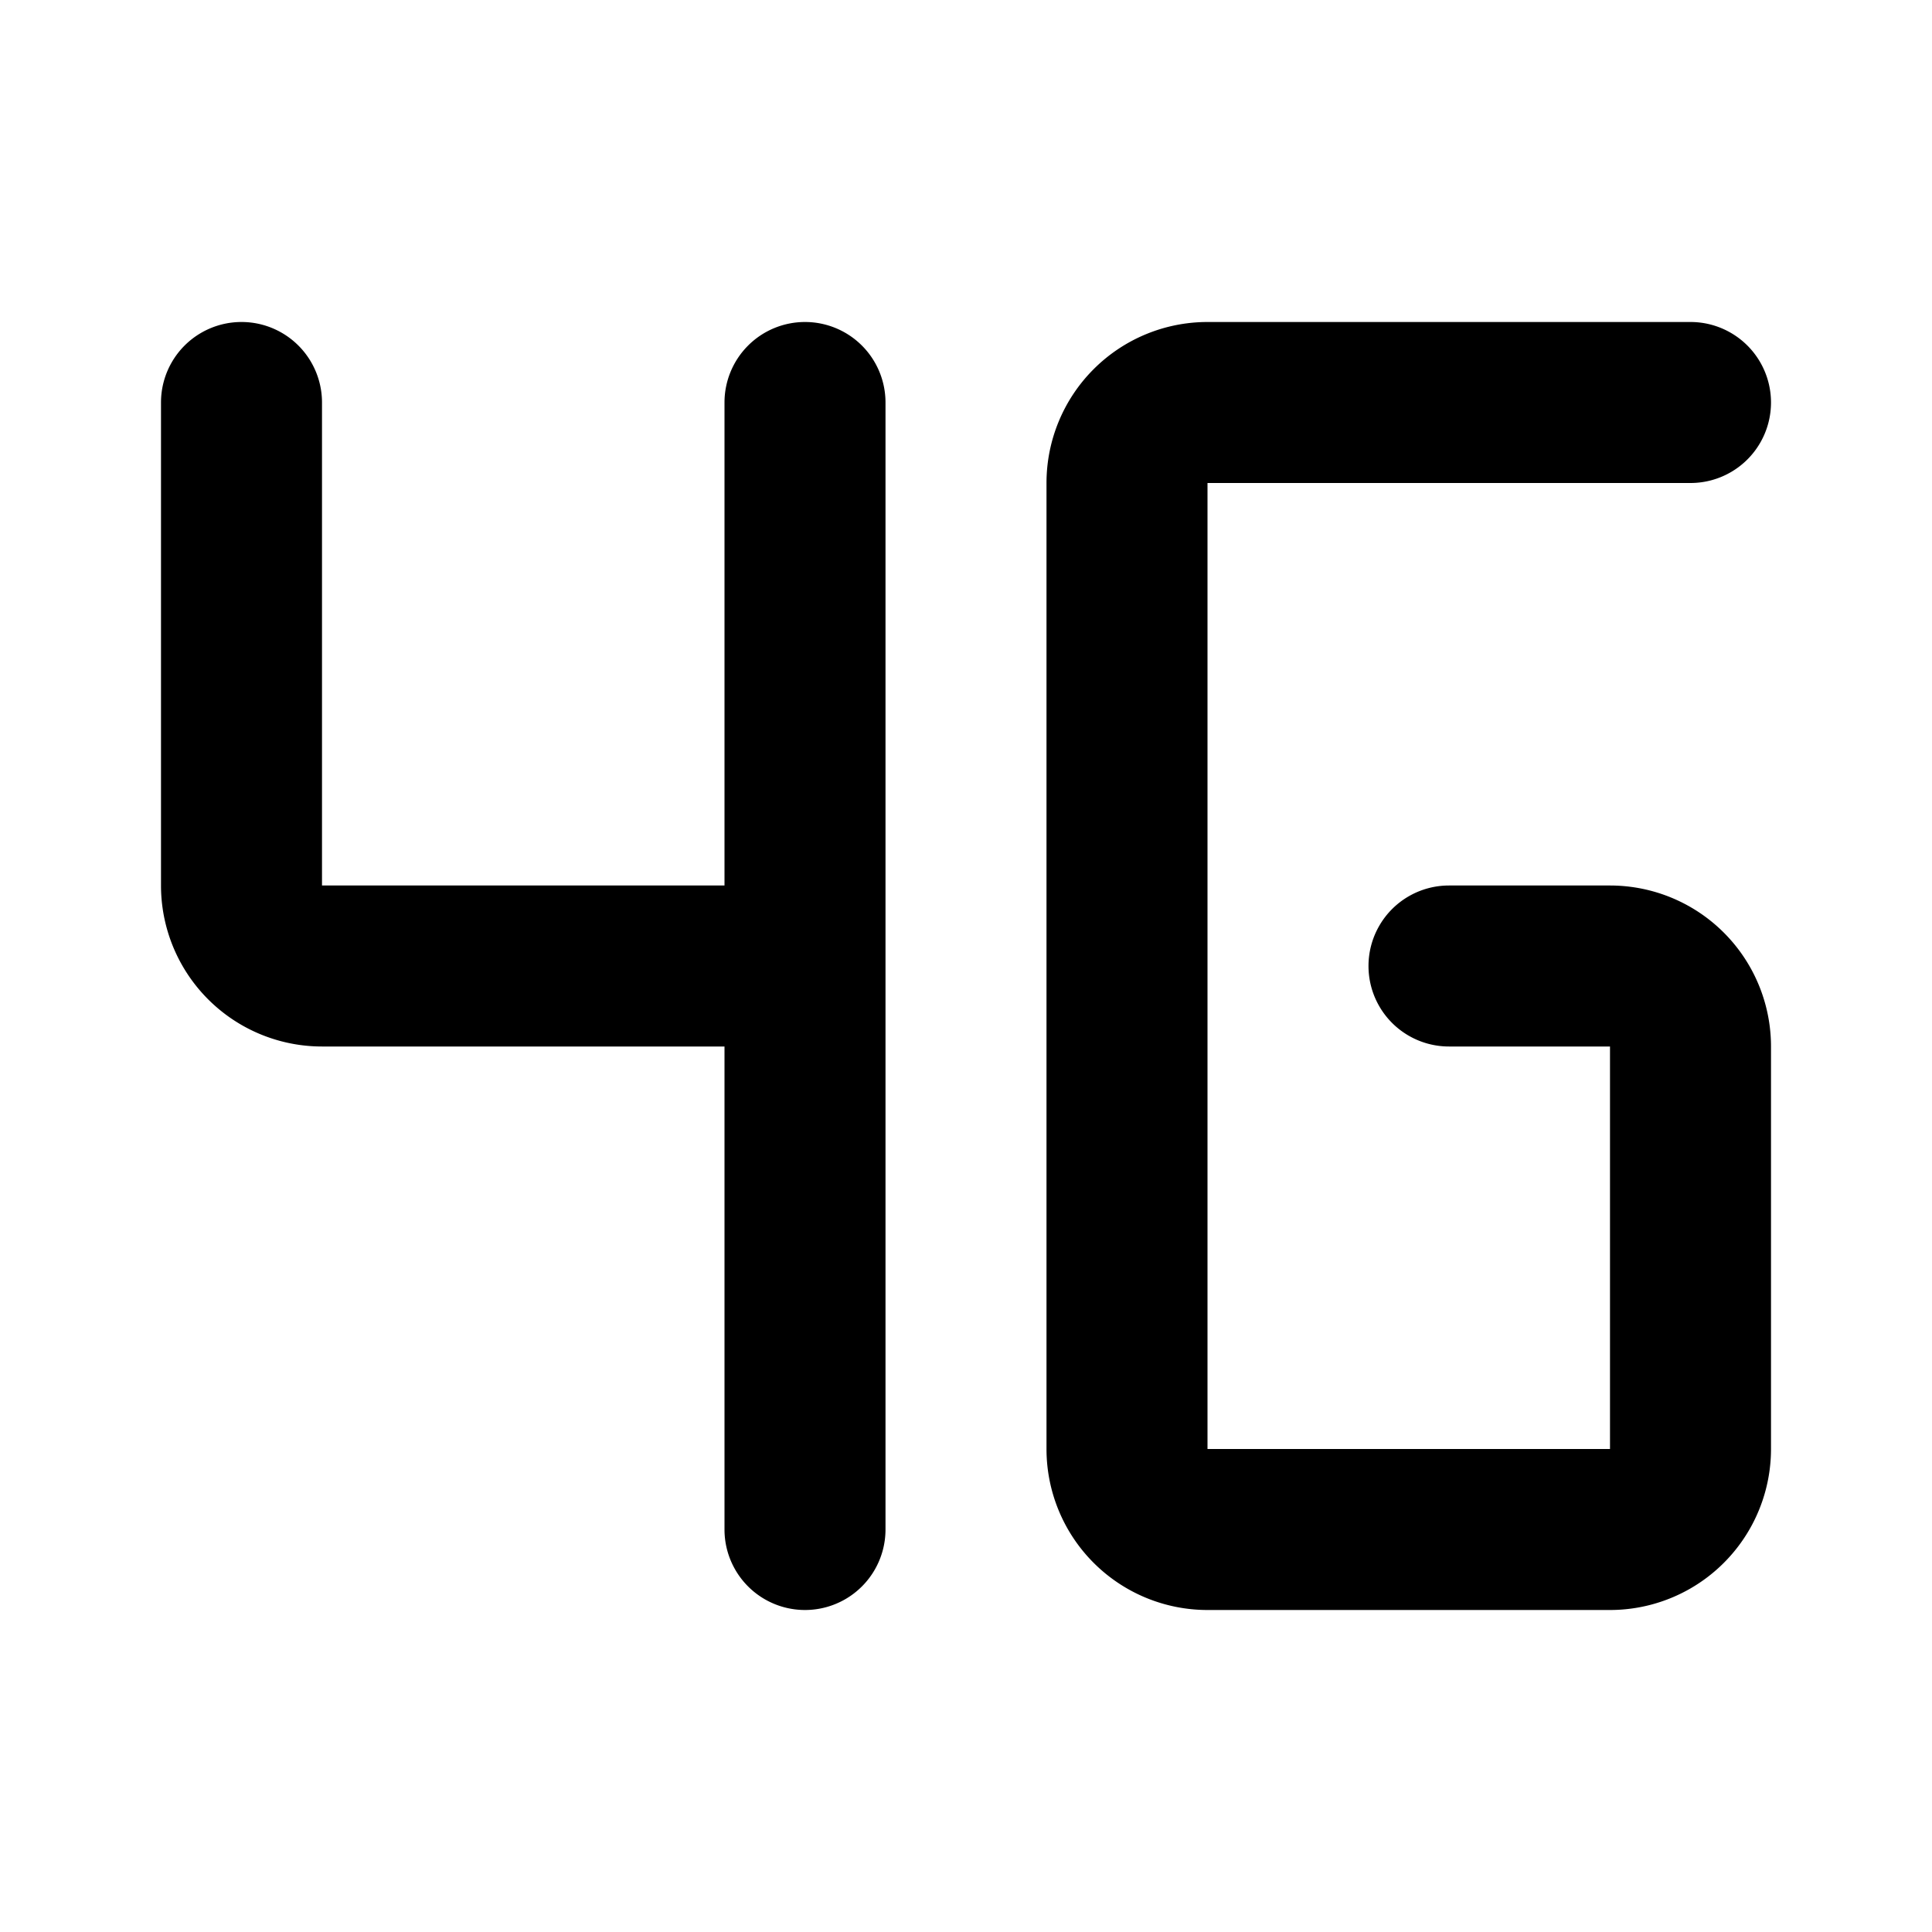<?xml version="1.0" encoding="utf-8"?><!-- Скачано с сайта svg4.ru / Downloaded from svg4.ru -->
<svg fill="#000000" width="800px" height="800px" viewBox="0 0 24 24" id="4g" data-name="Flat Color" xmlns="http://www.w3.org/2000/svg" class="icon flat-color"><path id="primary" d="M22,13v5a2,2,0,0,1-2,2H15a2,2,0,0,1-2-2V6a2,2,0,0,1,2-2h6a1,1,0,0,1,0,2H15V18h5V13H18a1,1,0,0,1,0-2h2A2,2,0,0,1,22,13ZM10,4A1,1,0,0,0,9,5v6H4V5A1,1,0,0,0,2,5v6a2,2,0,0,0,2,2H9v6a1,1,0,0,0,2,0V5A1,1,0,0,0,10,4Z" style="fill: rgb(0, 0, 0);"></path></svg>